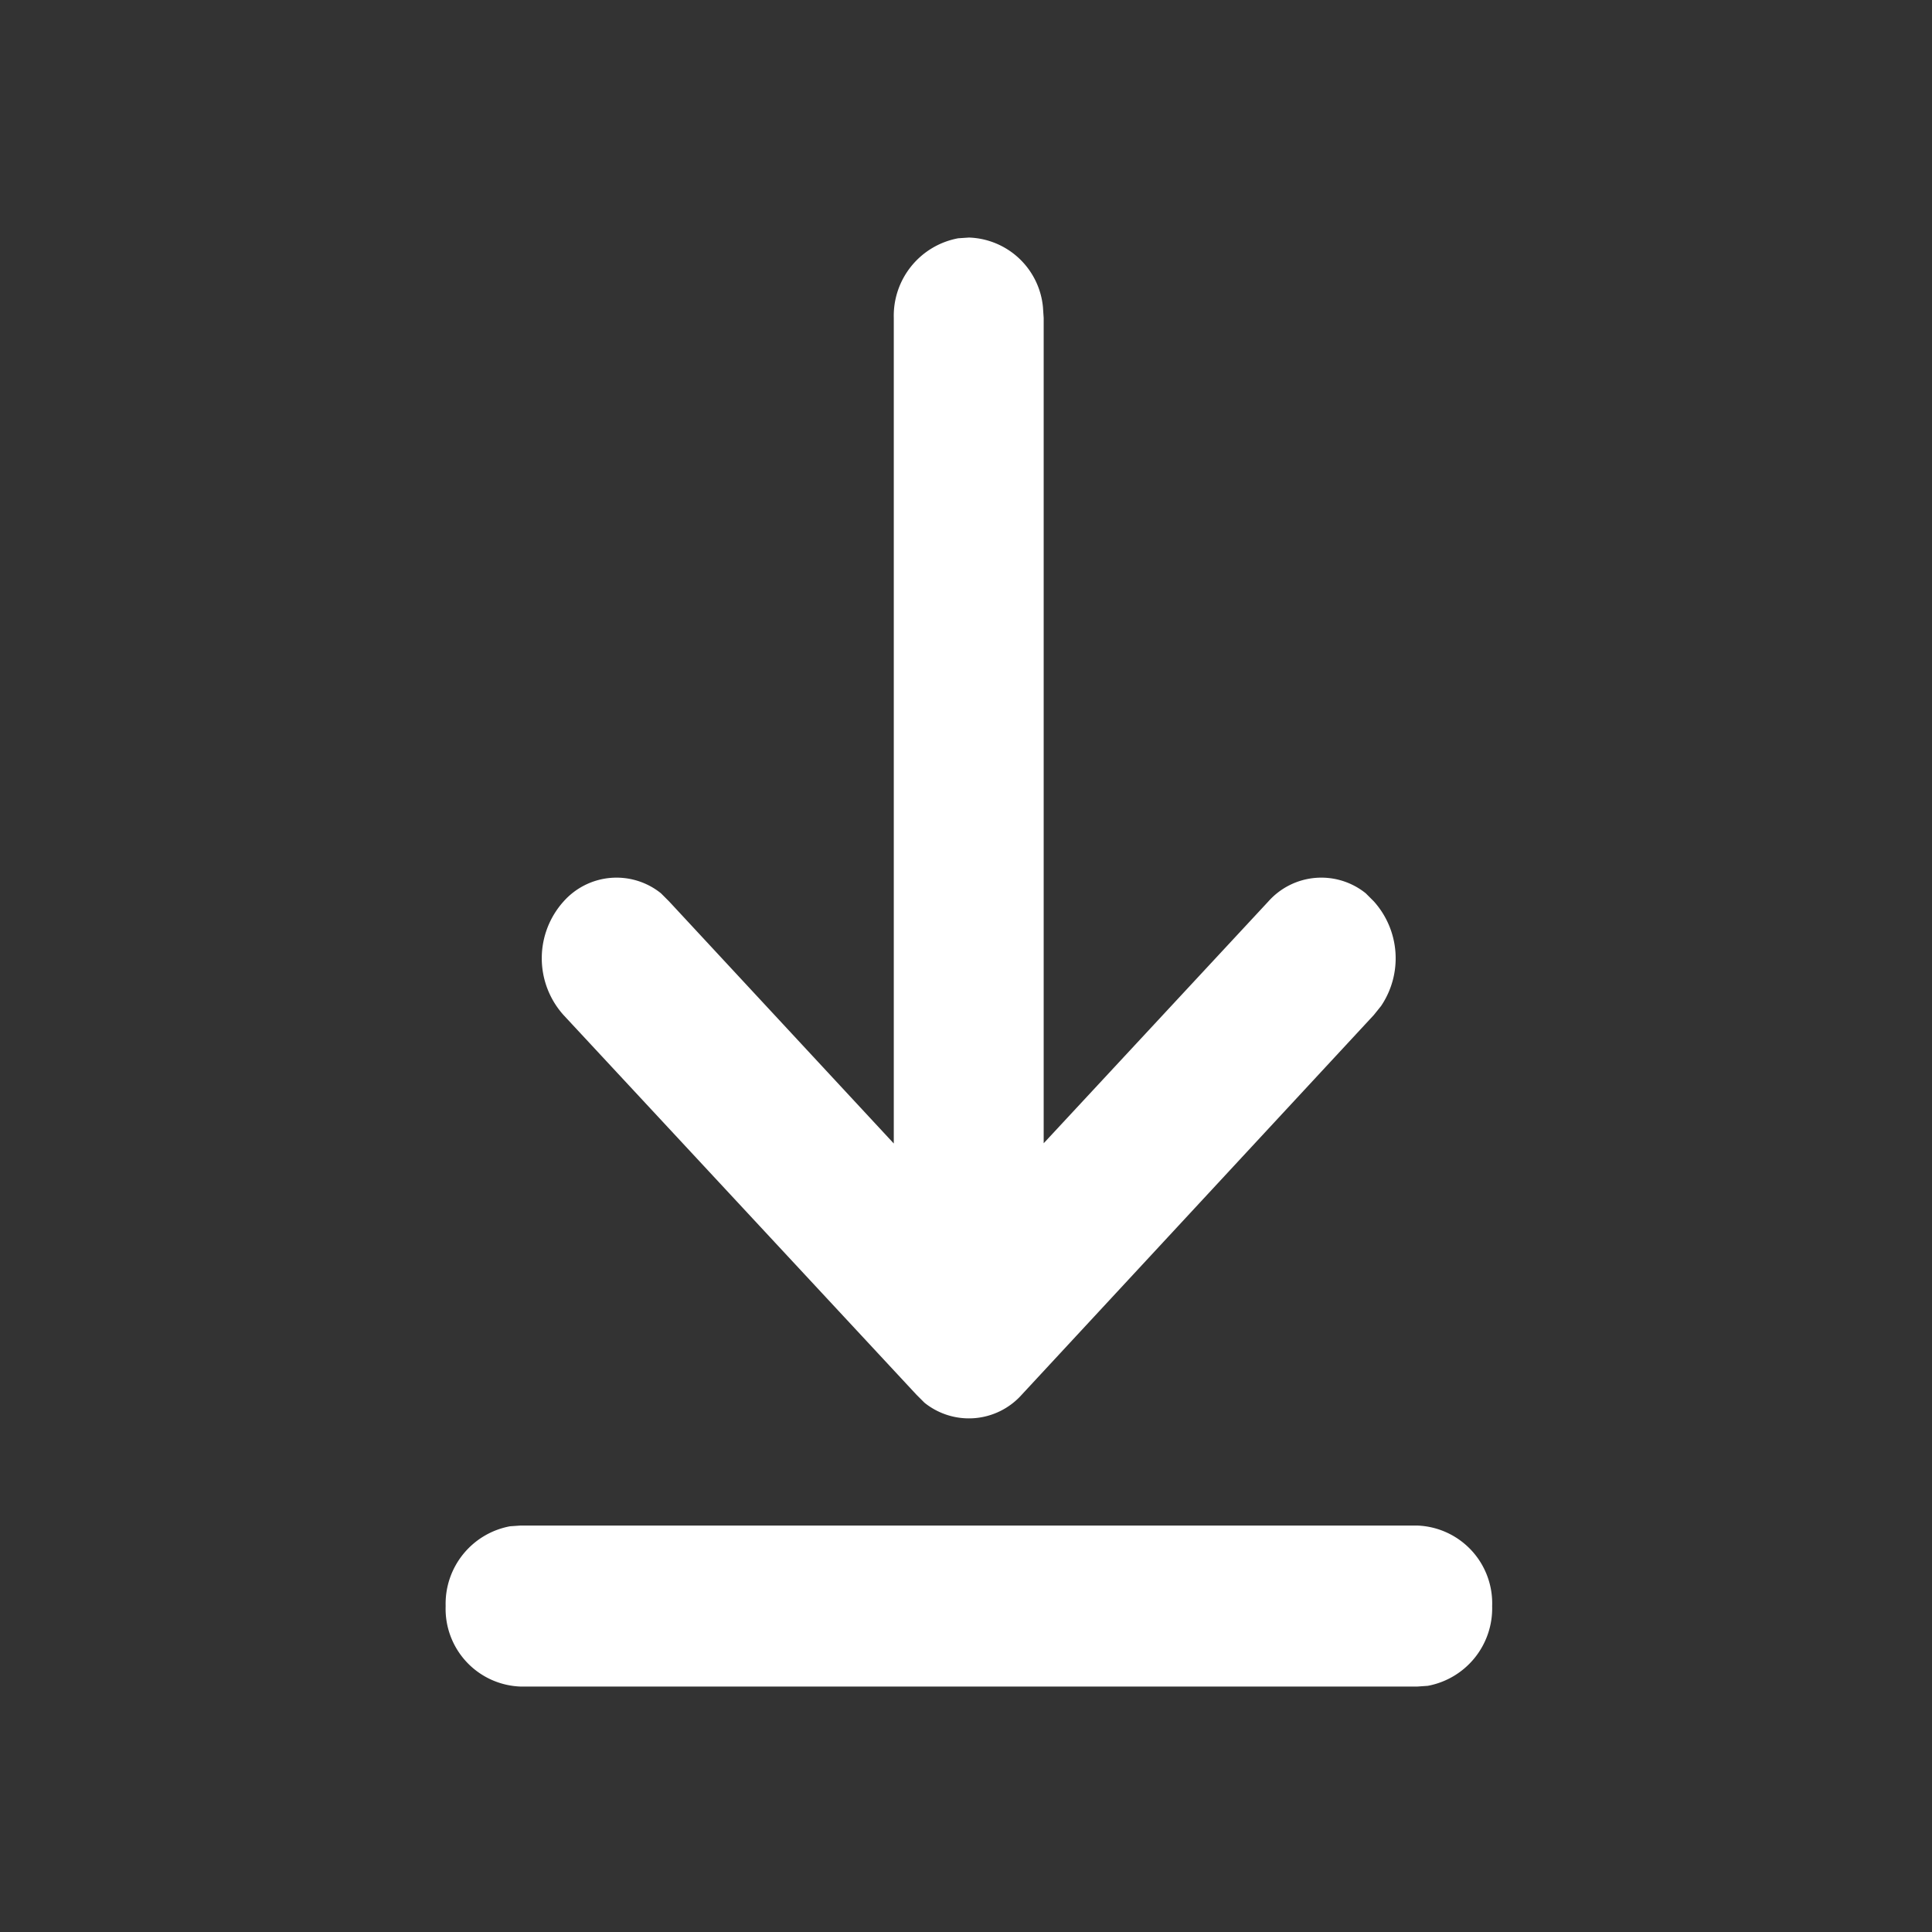 <svg xmlns="http://www.w3.org/2000/svg" xmlns:xlink="http://www.w3.org/1999/xlink" width="24" height="24" viewBox="0 0 24 24">
  <rect x="0" y="0" width="24" height="24" fill="#333333" stroke="none"/>
  <defs>
    <clipPath id="clip-path">
      <rect id="Rectangle_7268" data-name="Rectangle 7268" width="24" height="24" transform="translate(1037 609)" fill="#fff" stroke="#707070" stroke-width="1"/>
    </clipPath>
  </defs>
  <g id="Mask_Group_38" data-name="Mask Group 38" transform="translate(-1037 -609)" clip-path="url(#clip-path)">
    <path id="Path_71897" data-name="Path 71897" d="M3.679,17H14.821a.966.966,0,0,1,.929,1,.979.979,0,0,1-.8.991L14.821,19H3.679a.966.966,0,0,1-.929-1,.979.979,0,0,1,.8-.991L3.679,17h0ZM9.124,1.009,9.25,1a.955.955,0,0,1,.92.864L10.179,2V12.251l2.792-3.005a.88.88,0,0,1,1.209-.1l.1.1a1.058,1.058,0,0,1,.09,1.3l-.09.112L9.907,15.374a.88.88,0,0,1-1.209.1l-.1-.1L4.216,10.66a1.055,1.055,0,0,1,0-1.414.88.88,0,0,1,1.209-.1l.1.1,2.792,3.008V2a.979.979,0,0,1,.8-.991L9.25,1Z" transform="translate(1039.786 610.951)" fill="#fff"/>
  </g>
</svg>
